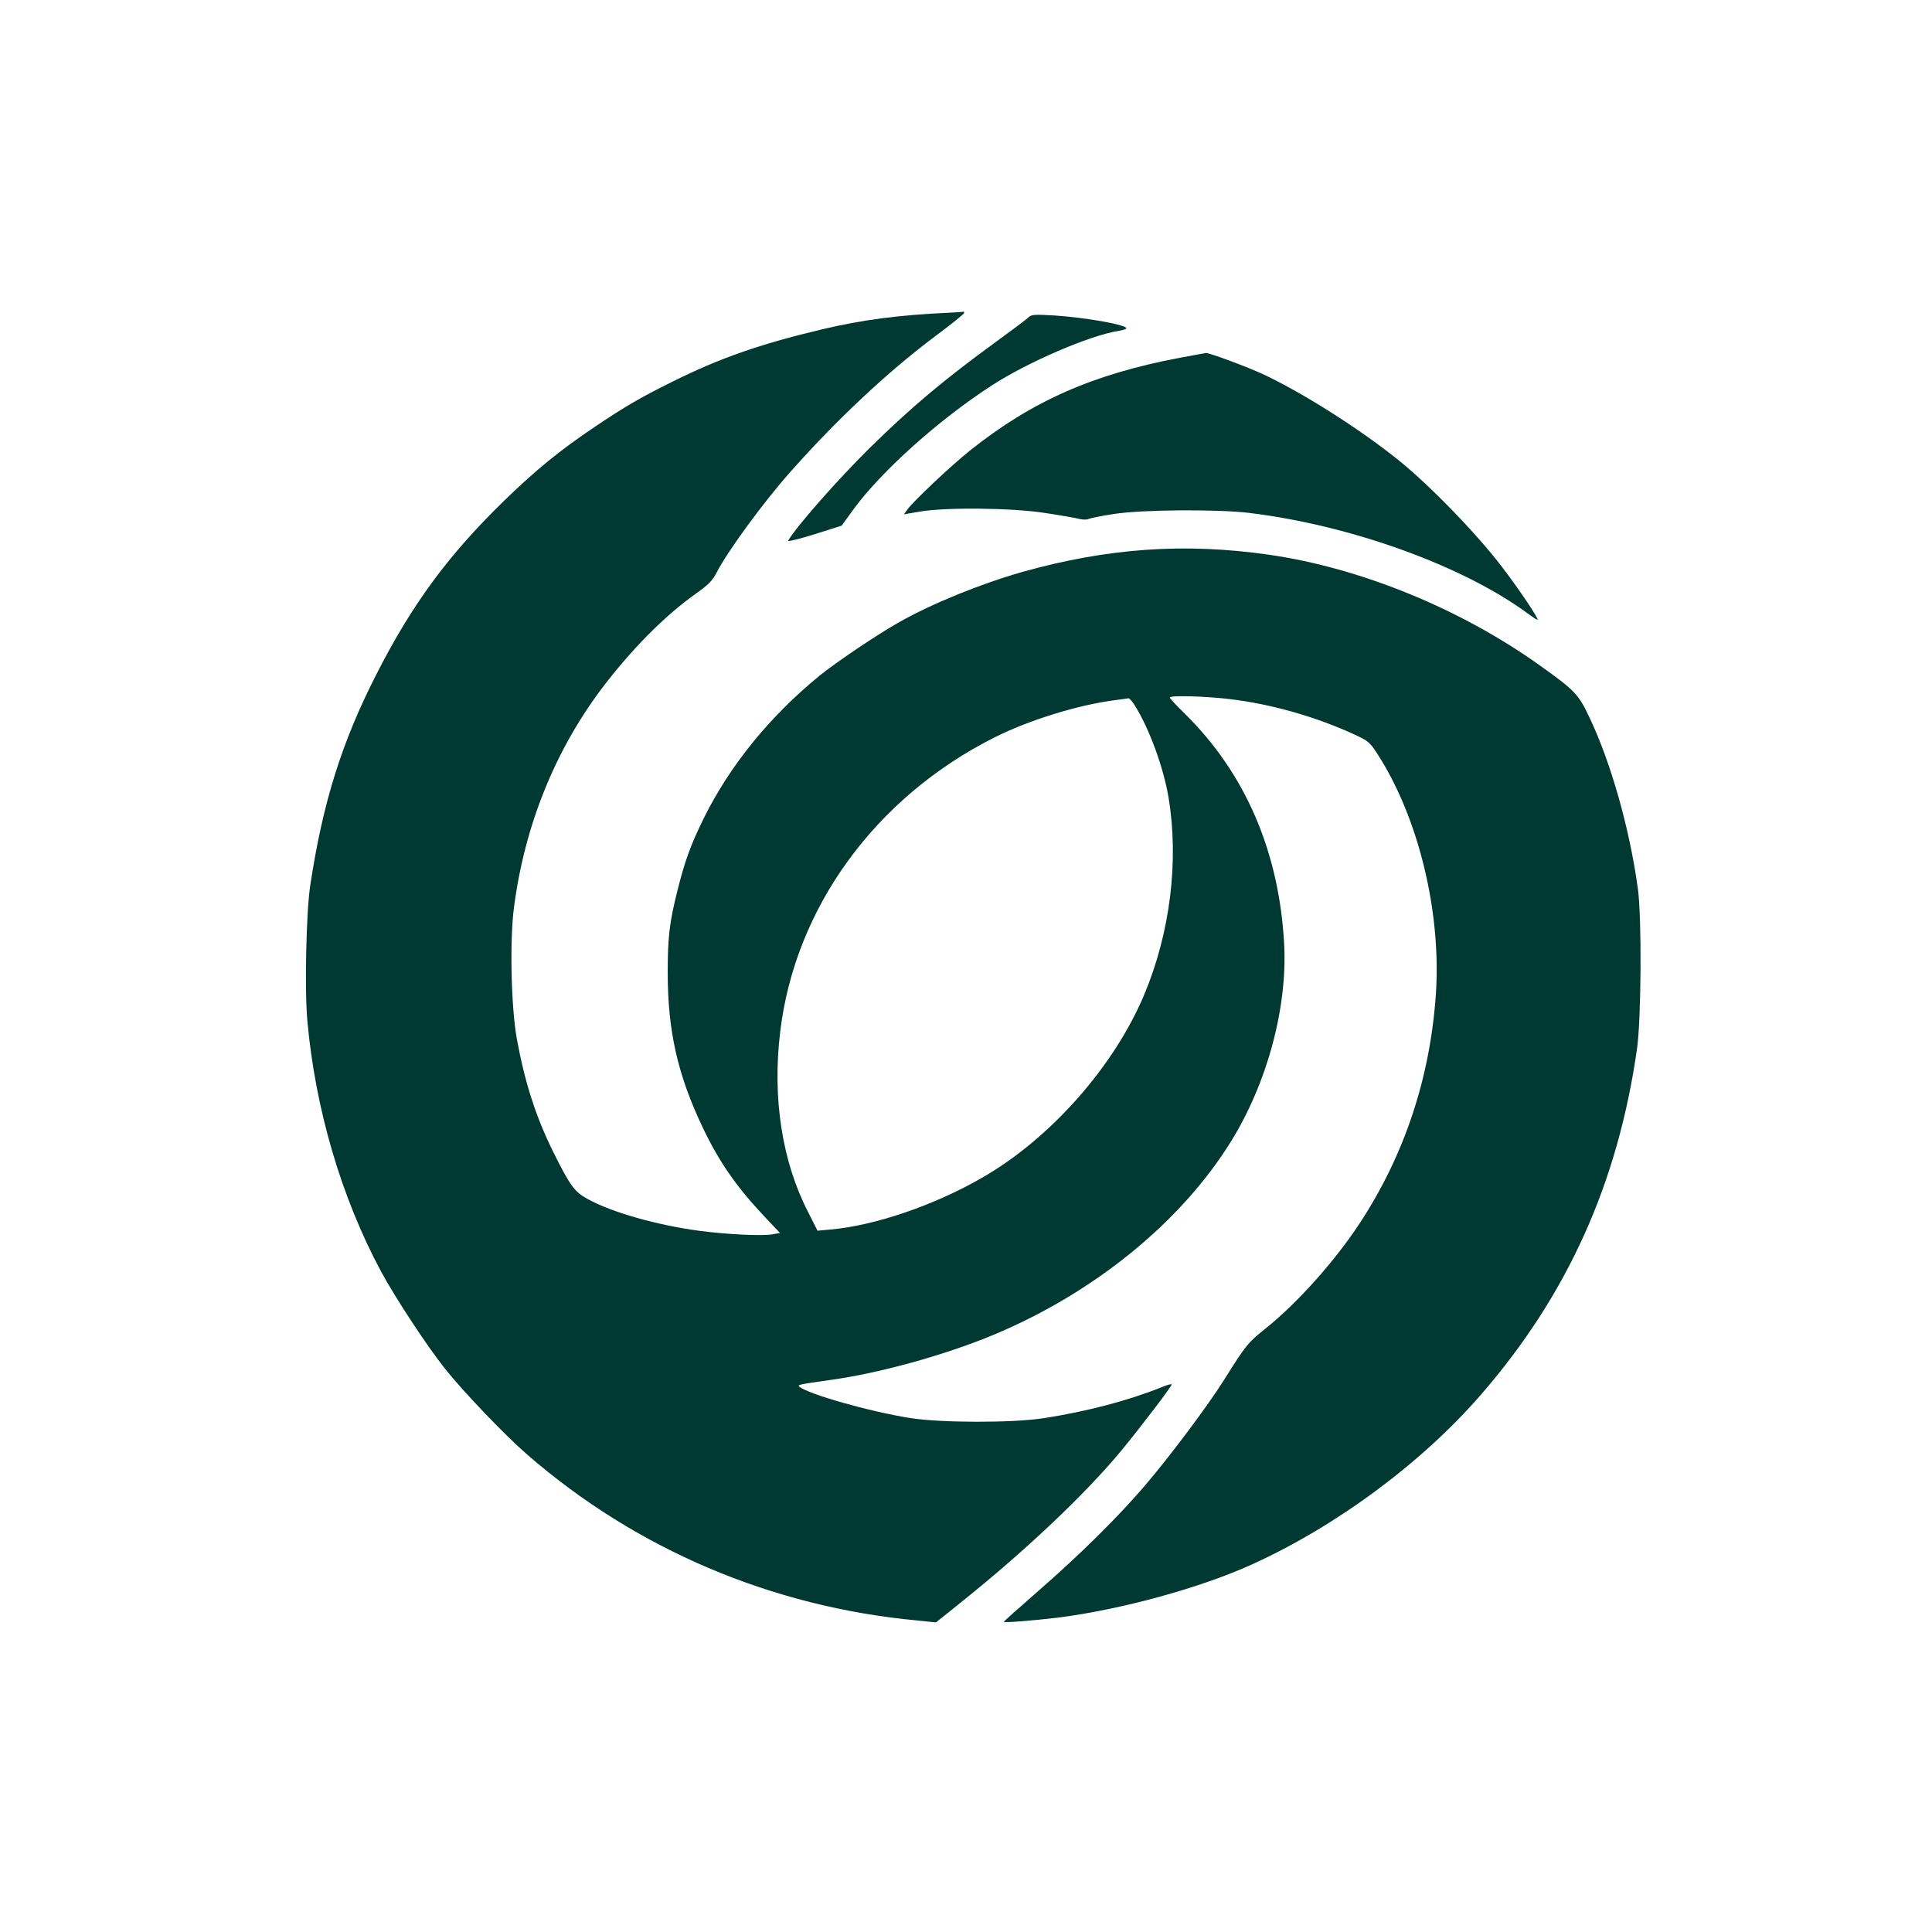 <?xml version="1.0" standalone="no"?>
<!DOCTYPE svg PUBLIC "-//W3C//DTD SVG 20010904//EN"
 "http://www.w3.org/TR/2001/REC-SVG-20010904/DTD/svg10.dtd">
<svg version="1.0" xmlns="http://www.w3.org/2000/svg"
 width="1024pt" height="1024pt" viewBox="0 0 1024 1024"
 preserveAspectRatio="xMidYMid meet">

<g transform="translate(0,1024) scale(0.1,-0.1)"
fill="#003932" stroke="none">
<path d="M5040 8583 c-273 -12 -471 -38 -685 -89 -328 -78 -542 -153 -789
-276 -177 -88 -249 -130 -416 -242 -184 -124 -309 -226 -477 -389 -297 -289
-488 -548 -677 -919 -185 -361 -286 -685 -352 -1123 -21 -141 -30 -548 -15
-715 42 -466 179 -935 391 -1330 76 -140 242 -393 339 -515 99 -124 318 -353
437 -456 577 -501 1294 -806 2067 -878 l98 -10 127 102 c349 279 665 579 854
807 106 129 268 341 268 352 0 4 -24 -2 -52 -14 -179 -72 -396 -129 -628 -165
-164 -25 -539 -25 -705 1 -211 33 -544 127 -589 167 -11 9 2 12 159 34 265 36
614 133 873 241 533 223 993 598 1257 1025 192 310 300 712 281 1049 -27 487
-206 901 -524 1215 -45 44 -82 83 -82 88 0 12 178 8 315 -8 222 -26 460 -94
666 -189 69 -32 80 -41 117 -98 220 -338 343 -844 312 -1283 -31 -439 -166
-846 -401 -1205 -132 -202 -333 -427 -502 -562 -93 -74 -103 -87 -217 -268
-88 -141 -294 -415 -426 -569 -140 -163 -340 -361 -557 -550 -103 -90 -187
-165 -187 -167 0 -6 161 7 285 22 334 42 755 157 1030 282 448 203 903 540
1216 902 458 528 725 1122 826 1835 22 162 25 691 4 845 -43 314 -141 664
-256 906 -58 124 -78 145 -265 278 -420 300 -949 516 -1435 586 -448 64 -855
35 -1305 -91 -222 -63 -482 -169 -653 -266 -121 -68 -338 -215 -423 -284 -264
-216 -474 -474 -613 -754 -71 -144 -101 -228 -140 -383 -43 -172 -52 -248 -52
-437 0 -308 52 -540 185 -820 86 -181 179 -315 325 -470 l85 -90 -39 -7 c-52
-10 -239 -1 -385 18 -226 30 -468 98 -597 170 -69 38 -92 70 -181 249 -92 186
-150 366 -193 600 -30 168 -38 518 -15 695 56 430 214 824 461 1155 159 211
339 393 508 512 61 43 83 66 104 106 56 111 249 375 393 537 246 277 510 525
764 716 86 64 156 120 156 125 0 5 -1 8 -2 7 -2 -1 -32 -3 -68 -5z m974 -2081
c77 -122 154 -332 180 -492 55 -334 8 -714 -129 -1041 -160 -382 -499 -765
-861 -972 -255 -147 -571 -254 -805 -274 l-66 -6 -50 99 c-138 268 -190 604
-148 954 78 658 504 1244 1137 1562 181 91 442 172 638 197 36 5 68 9 72 10 4
0 19 -16 32 -37z"/>
<path d="M5452 8559 c-9 -10 -87 -68 -172 -130 -275 -200 -449 -346 -669 -562
-170 -168 -389 -416 -434 -493 -4 -6 59 9 139 34 l145 46 66 91 c148 200 446
468 728 651 189 123 519 266 673 290 23 4 42 10 42 14 0 19 -222 58 -383 68
-102 6 -119 5 -135 -9z"/>
<path d="M6255 8344 c-465 -88 -785 -230 -1114 -492 -100 -80 -300 -268 -331
-312 l-19 -26 82 14 c135 24 488 21 667 -7 80 -12 160 -26 179 -31 19 -5 41
-5 50 -1 9 5 70 17 136 27 149 23 551 26 720 5 538 -66 1129 -280 1473 -533
28 -21 52 -36 52 -33 0 15 -96 158 -189 280 -133 175 -386 436 -551 568 -207
166 -504 354 -714 453 -82 38 -288 115 -304 113 -4 0 -65 -12 -137 -25z"/>
</g>
</svg>
